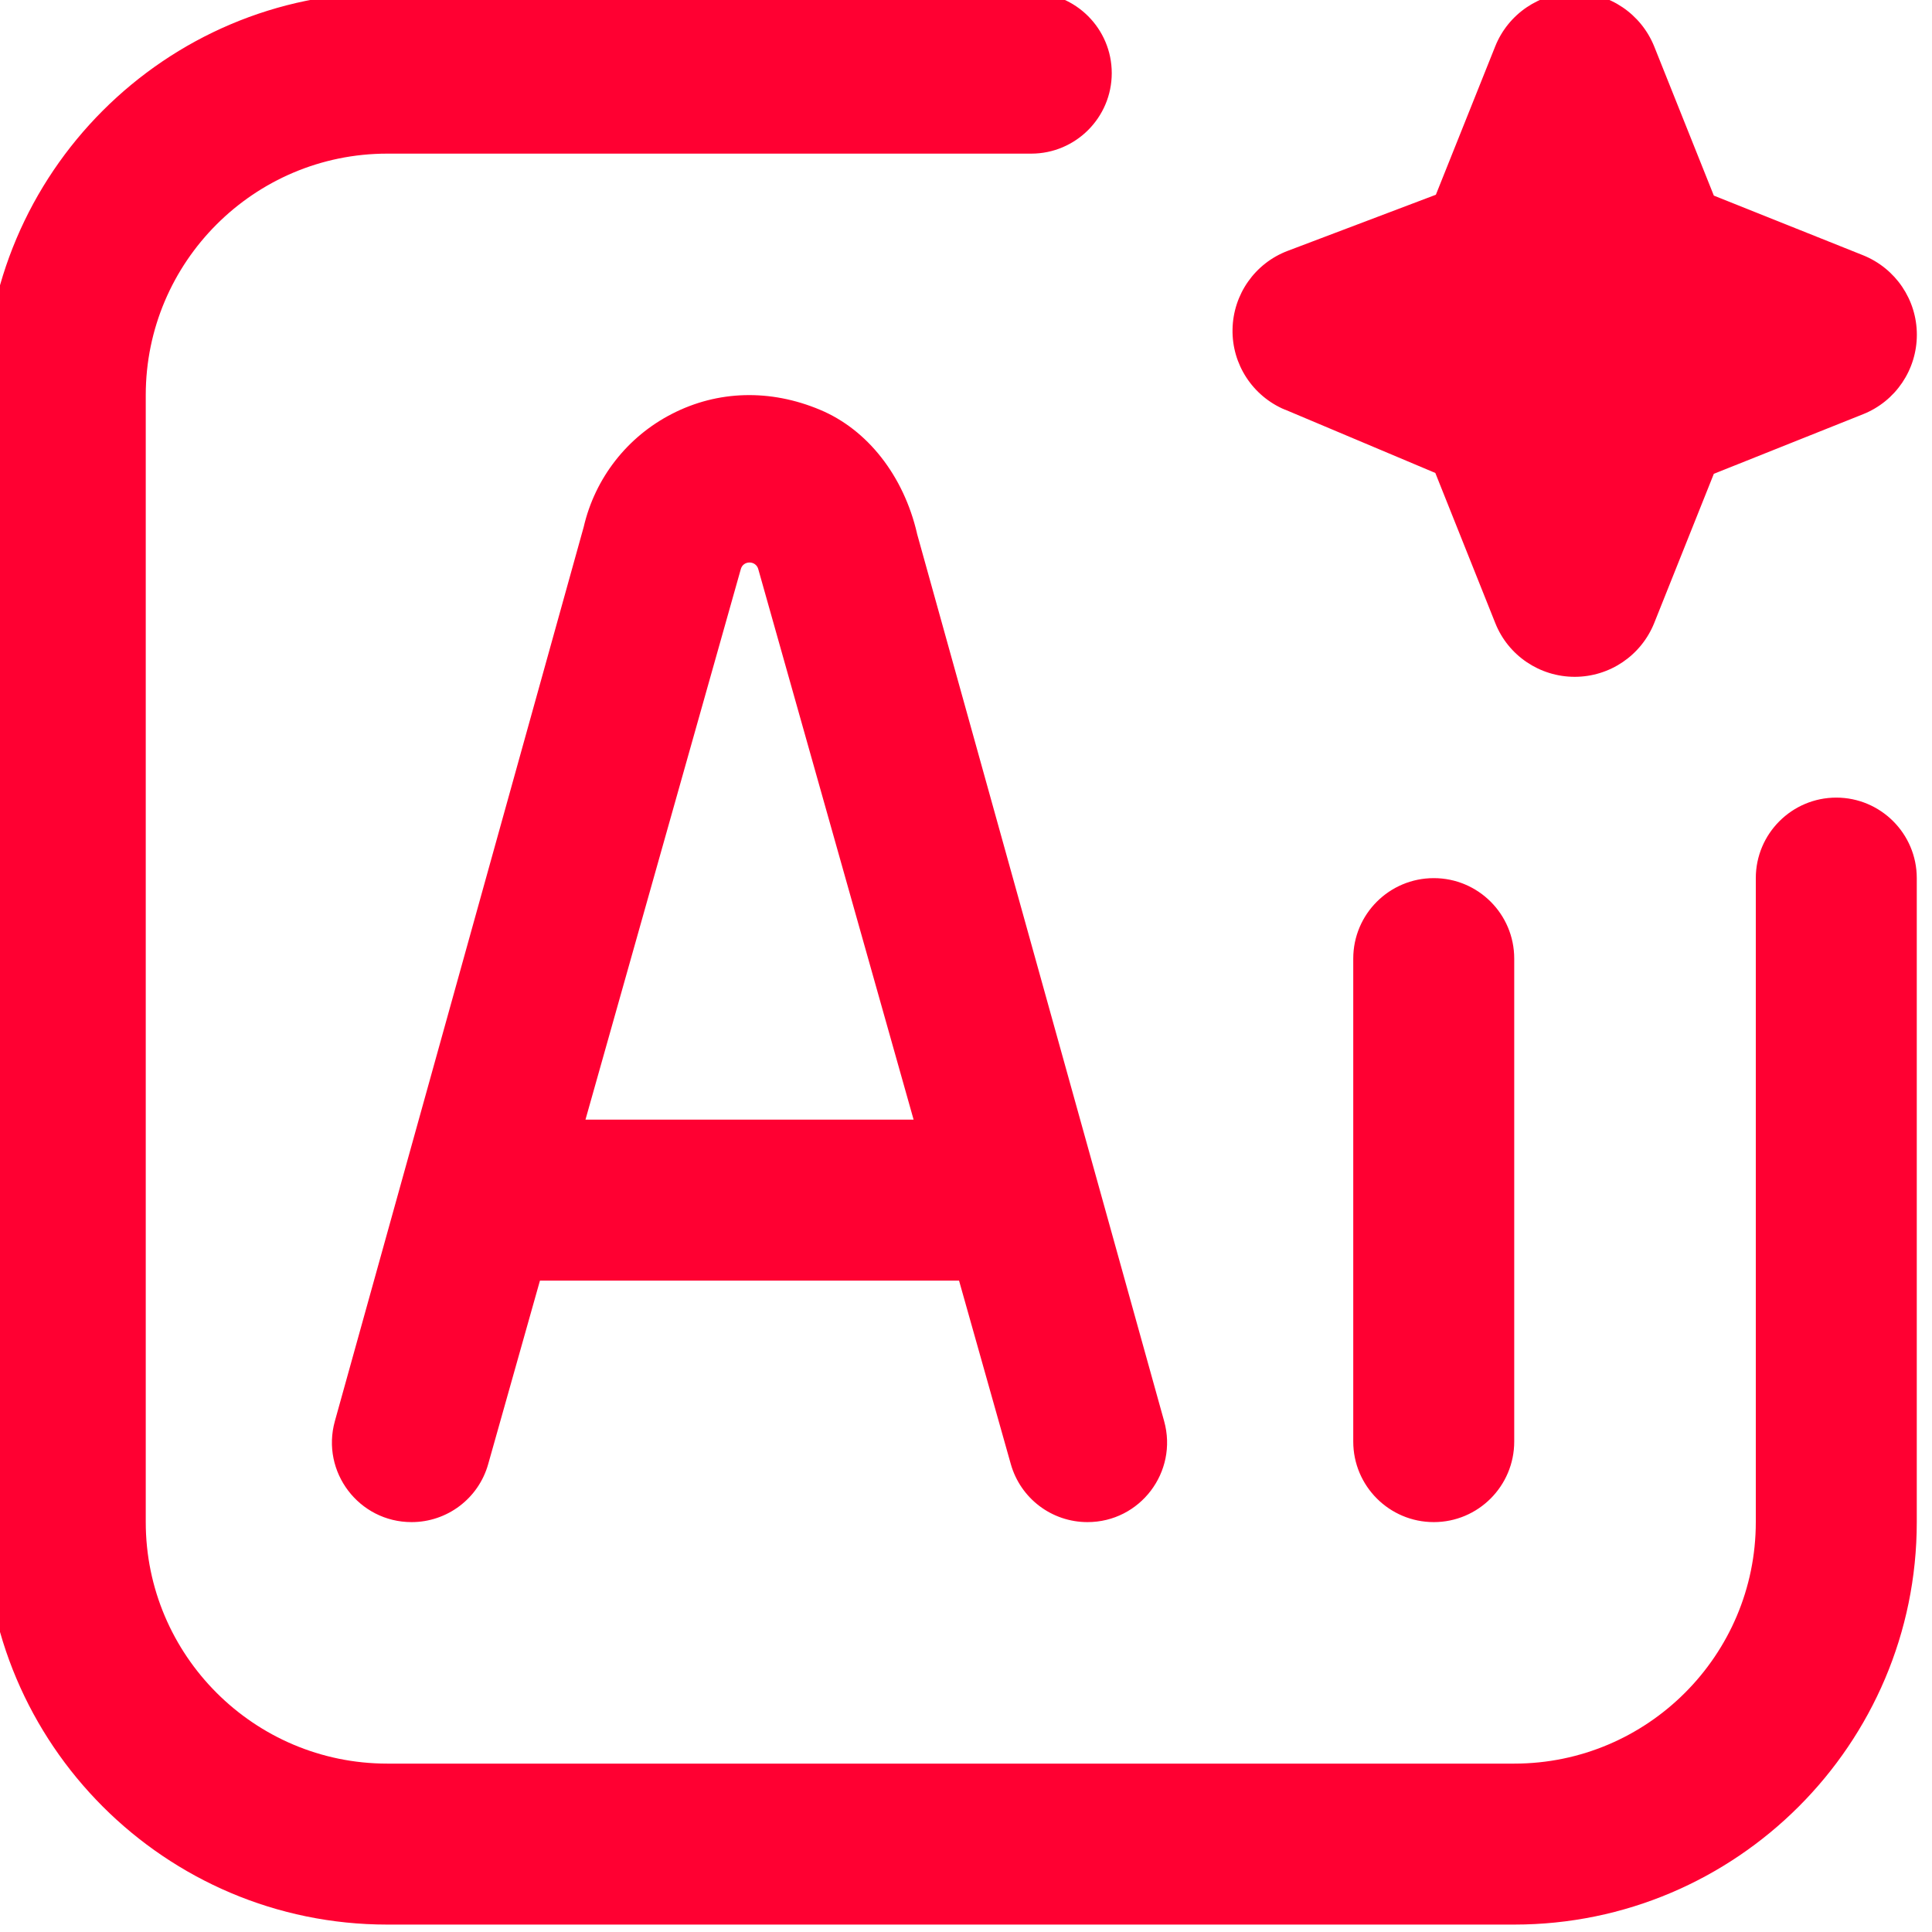 <svg width="25" height="25" viewBox="0 0 25 25" fill="none" xmlns="http://www.w3.org/2000/svg">
<g clip-path="url(#clip0_1_460)">
<path d="M19.594 12.404V18.654C19.594 19.229 19.128 19.696 18.553 19.696C17.978 19.696 17.511 19.229 17.511 18.654V12.404C17.511 11.829 17.978 11.363 18.553 11.363C19.128 11.363 19.594 11.829 19.594 12.404ZM11.865 6.901L15.064 18.39C15.246 19.046 14.754 19.696 14.072 19.696C13.61 19.696 13.206 19.39 13.08 18.946L12.41 16.571H6.987L6.317 18.946C6.192 19.39 5.787 19.696 5.326 19.696C4.644 19.696 4.151 19.046 4.333 18.39L7.553 6.819C7.7 6.186 8.116 5.652 8.696 5.355C9.288 5.051 9.967 5.032 10.612 5.303C11.224 5.559 11.692 6.154 11.866 6.902L11.865 6.901ZM11.822 14.488L9.813 7.368C9.783 7.249 9.614 7.249 9.585 7.368L7.576 14.488H11.822ZM23.762 10.321C23.187 10.321 22.72 10.788 22.72 11.363V19.696C22.72 21.419 21.318 22.821 19.595 22.821H5.011C3.288 22.821 1.886 21.419 1.886 19.696V5.113C1.886 3.39 3.288 1.988 5.011 1.988H13.344C13.919 1.988 14.386 1.521 14.386 0.946C14.386 0.371 13.919 -0.096 13.344 -0.096H5.011C2.139 -0.096 -0.197 2.241 -0.197 5.113V19.696C-0.197 22.568 2.139 24.904 5.011 24.904H19.594C22.466 24.904 24.803 22.568 24.803 19.696V11.363C24.803 10.788 24.336 10.321 23.761 10.321H23.762ZM16.627 5.3L18.573 6.12L19.349 8.063C19.516 8.483 19.924 8.758 20.377 8.758C20.83 8.758 21.236 8.482 21.405 8.063L22.177 6.131L24.108 5.36C24.529 5.192 24.804 4.785 24.804 4.331C24.804 3.878 24.528 3.472 24.108 3.303L22.177 2.531L21.405 0.6C21.235 0.18 20.828 -0.096 20.376 -0.096C19.924 -0.096 19.516 0.18 19.348 0.6L18.58 2.52L16.663 3.246C16.24 3.406 15.957 3.808 15.949 4.261C15.94 4.714 16.209 5.125 16.626 5.301L16.627 5.3Z" fill="#FF0032"/>
</g>
<defs>
<clipPath id="clip0_1_460">
<rect width="25" height="25" fill="white"/>
</clipPath>
</defs>
</svg>
